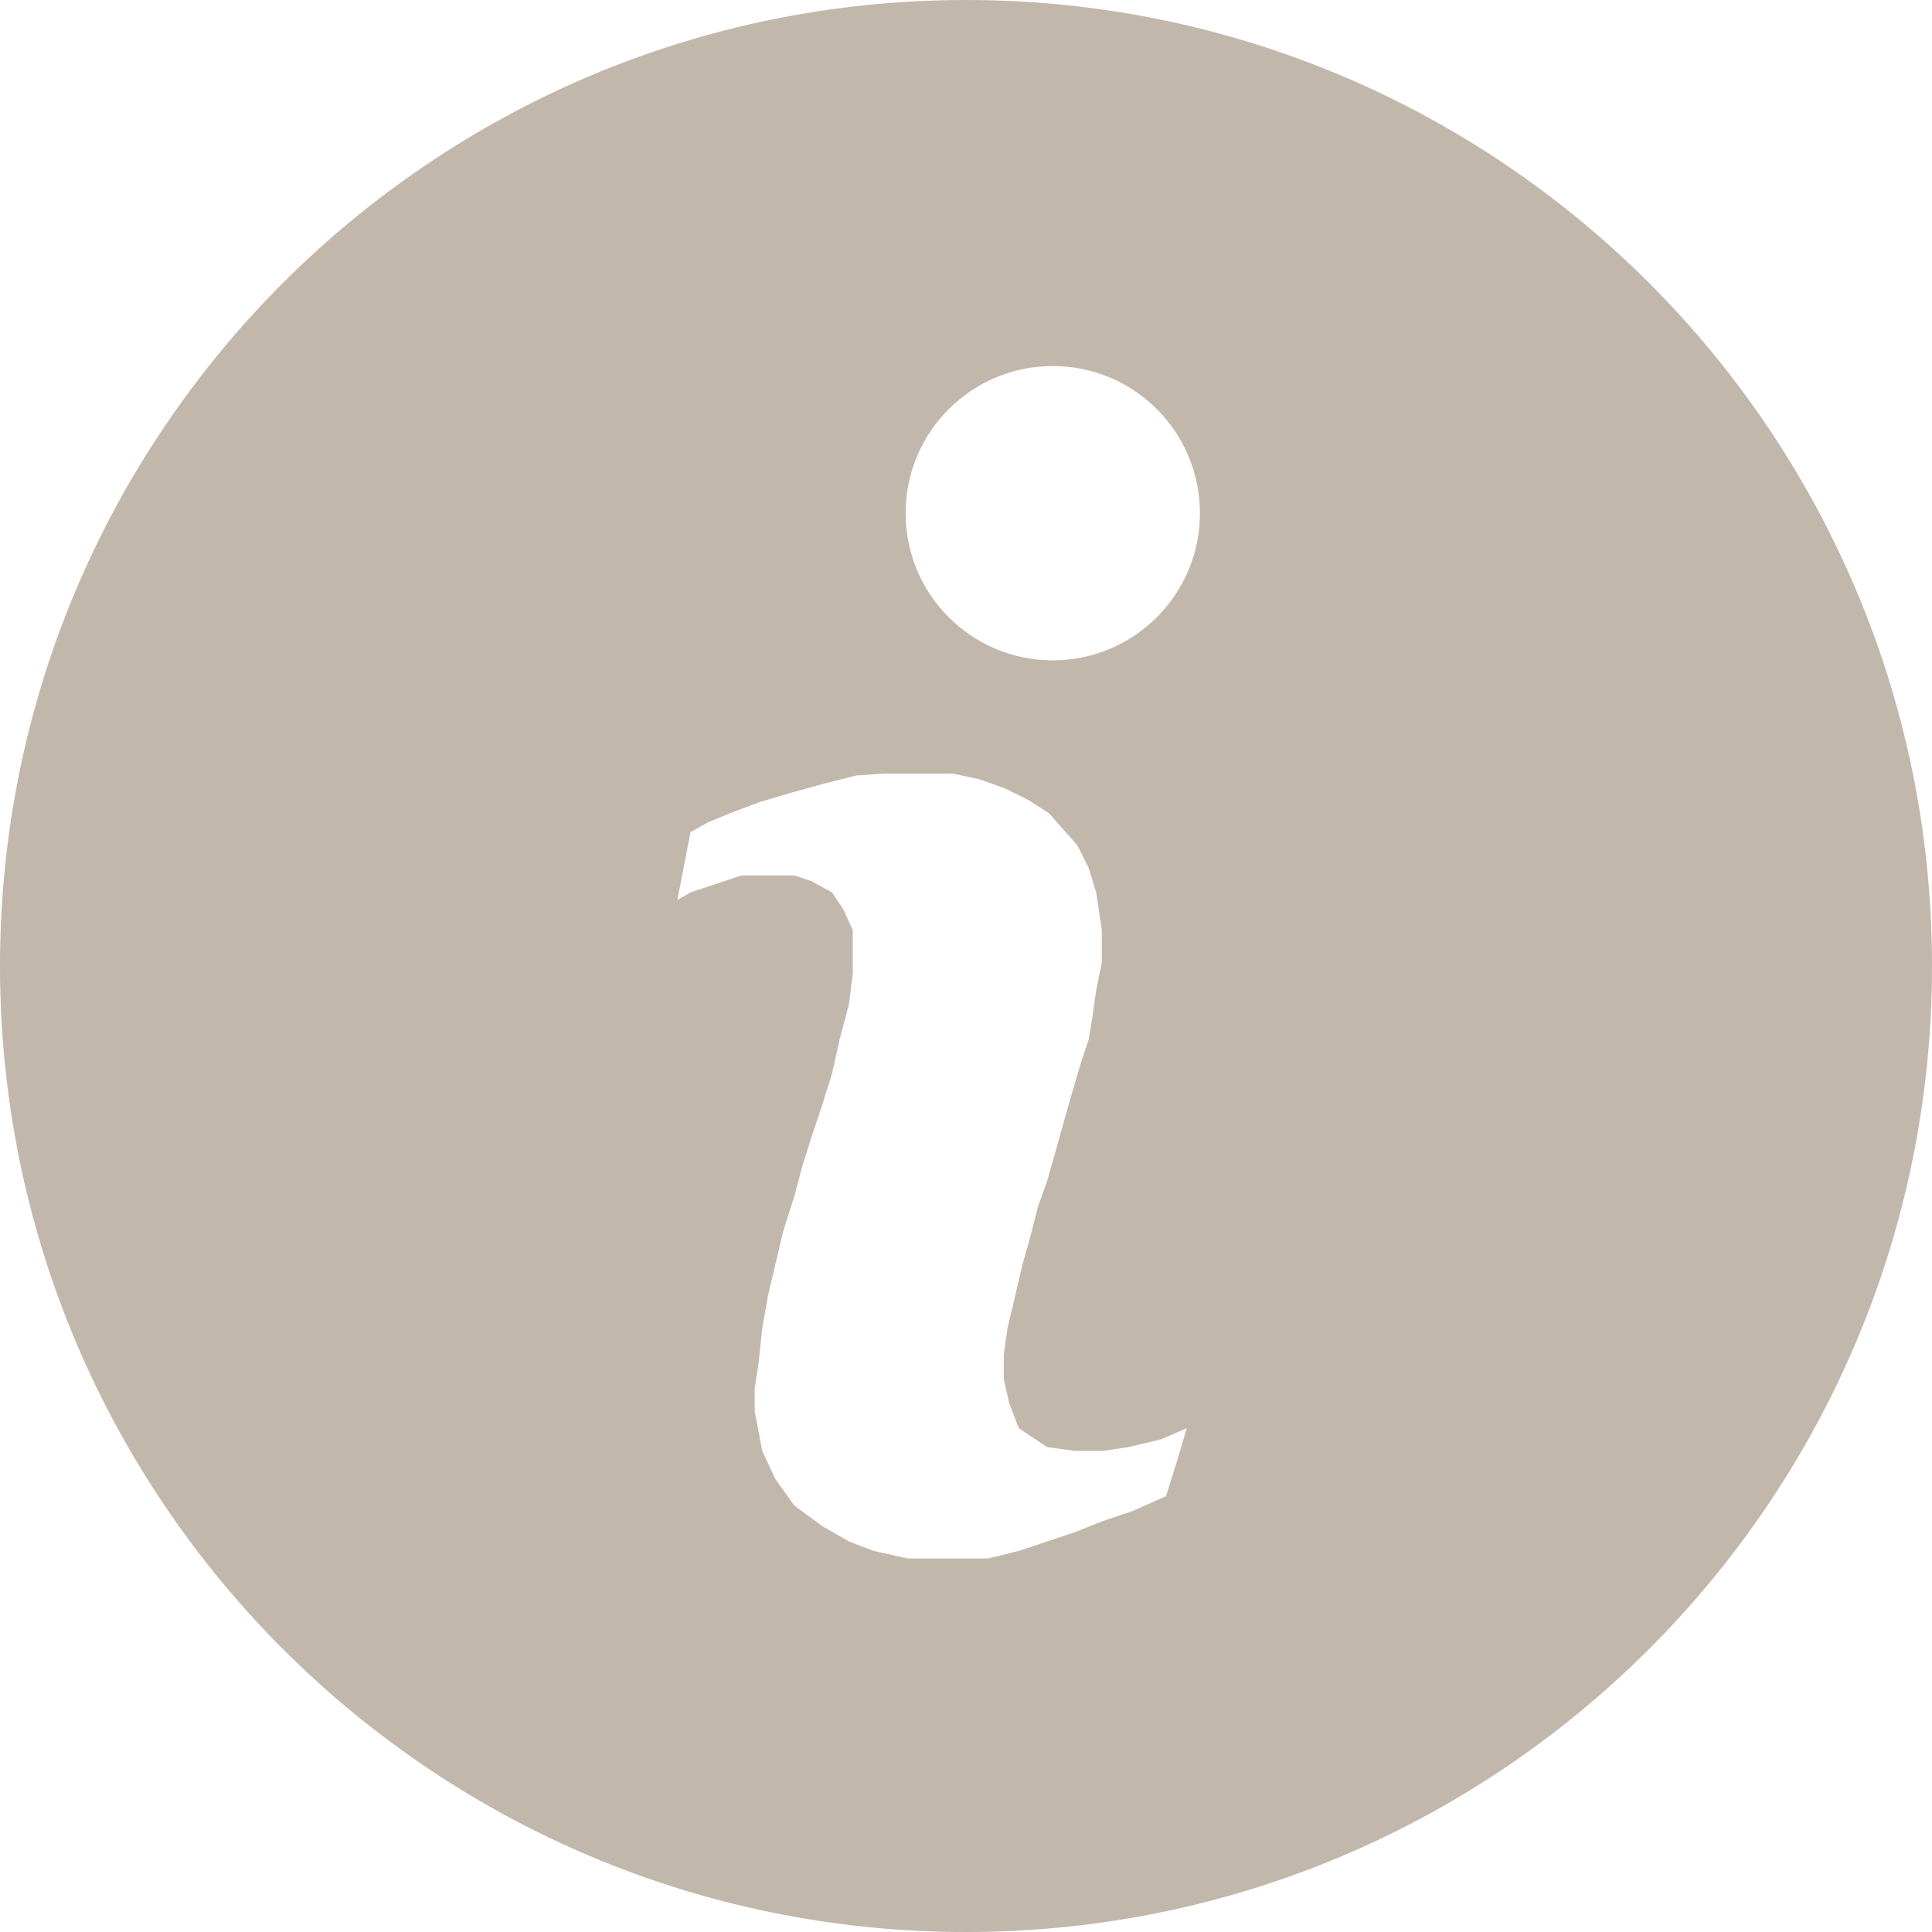 <?xml version="1.0" encoding="UTF-8"?> <svg xmlns="http://www.w3.org/2000/svg" width="35" height="35" viewBox="0 0 35 35" fill="none"> <path fill-rule="evenodd" clip-rule="evenodd" d="M35 17.5C35 27.165 27.165 35 17.5 35C7.835 35 0 27.165 0 17.5C0 7.835 7.835 0 17.5 0C27.165 0 35 7.835 35 17.5ZM12.271 16.304L12.51 15.073L12.817 14.902L13.227 14.731L13.774 14.526L14.355 14.355L14.971 14.185L15.518 14.048L16.03 14.014H17.261L17.739 14.116L18.218 14.287L18.628 14.492L19.004 14.731L19.243 15.005L19.517 15.312L19.722 15.723L19.858 16.167L19.961 16.851V17.432L19.858 17.944L19.79 18.423L19.722 18.833L19.585 19.243L19.414 19.824L19.277 20.303L19.106 20.918L18.97 21.396L18.799 21.875L18.662 22.422L18.525 22.9L18.389 23.481L18.252 24.062L18.184 24.541V24.985L18.286 25.43L18.457 25.874L18.97 26.216L19.482 26.284H19.995L20.439 26.216L21.02 26.079L21.499 25.874L21.328 26.455L21.123 27.105L20.508 27.378L19.995 27.549L19.482 27.754L18.97 27.925L18.457 28.096L17.91 28.232H17.295H16.44L15.825 28.096L15.381 27.925L14.902 27.651L14.39 27.275L14.048 26.797L13.809 26.284L13.672 25.566V25.156L13.74 24.712L13.809 24.062L13.911 23.481L14.048 22.9L14.185 22.319L14.39 21.67L14.526 21.157L14.697 20.61L14.902 19.995L15.073 19.448L15.21 18.833L15.381 18.184L15.449 17.637V17.227V16.851L15.278 16.475L15.073 16.167L14.697 15.962L14.39 15.859H13.843H13.433L13.125 15.962L12.817 16.064L12.51 16.167L12.271 16.304ZM19.072 11.963C20.545 11.963 21.738 10.769 21.738 9.297C21.738 7.824 20.545 6.631 19.072 6.631C17.6 6.631 16.406 7.824 16.406 9.297C16.406 10.769 17.6 11.963 19.072 11.963Z" fill="#C2B7AB"></path> </svg> 